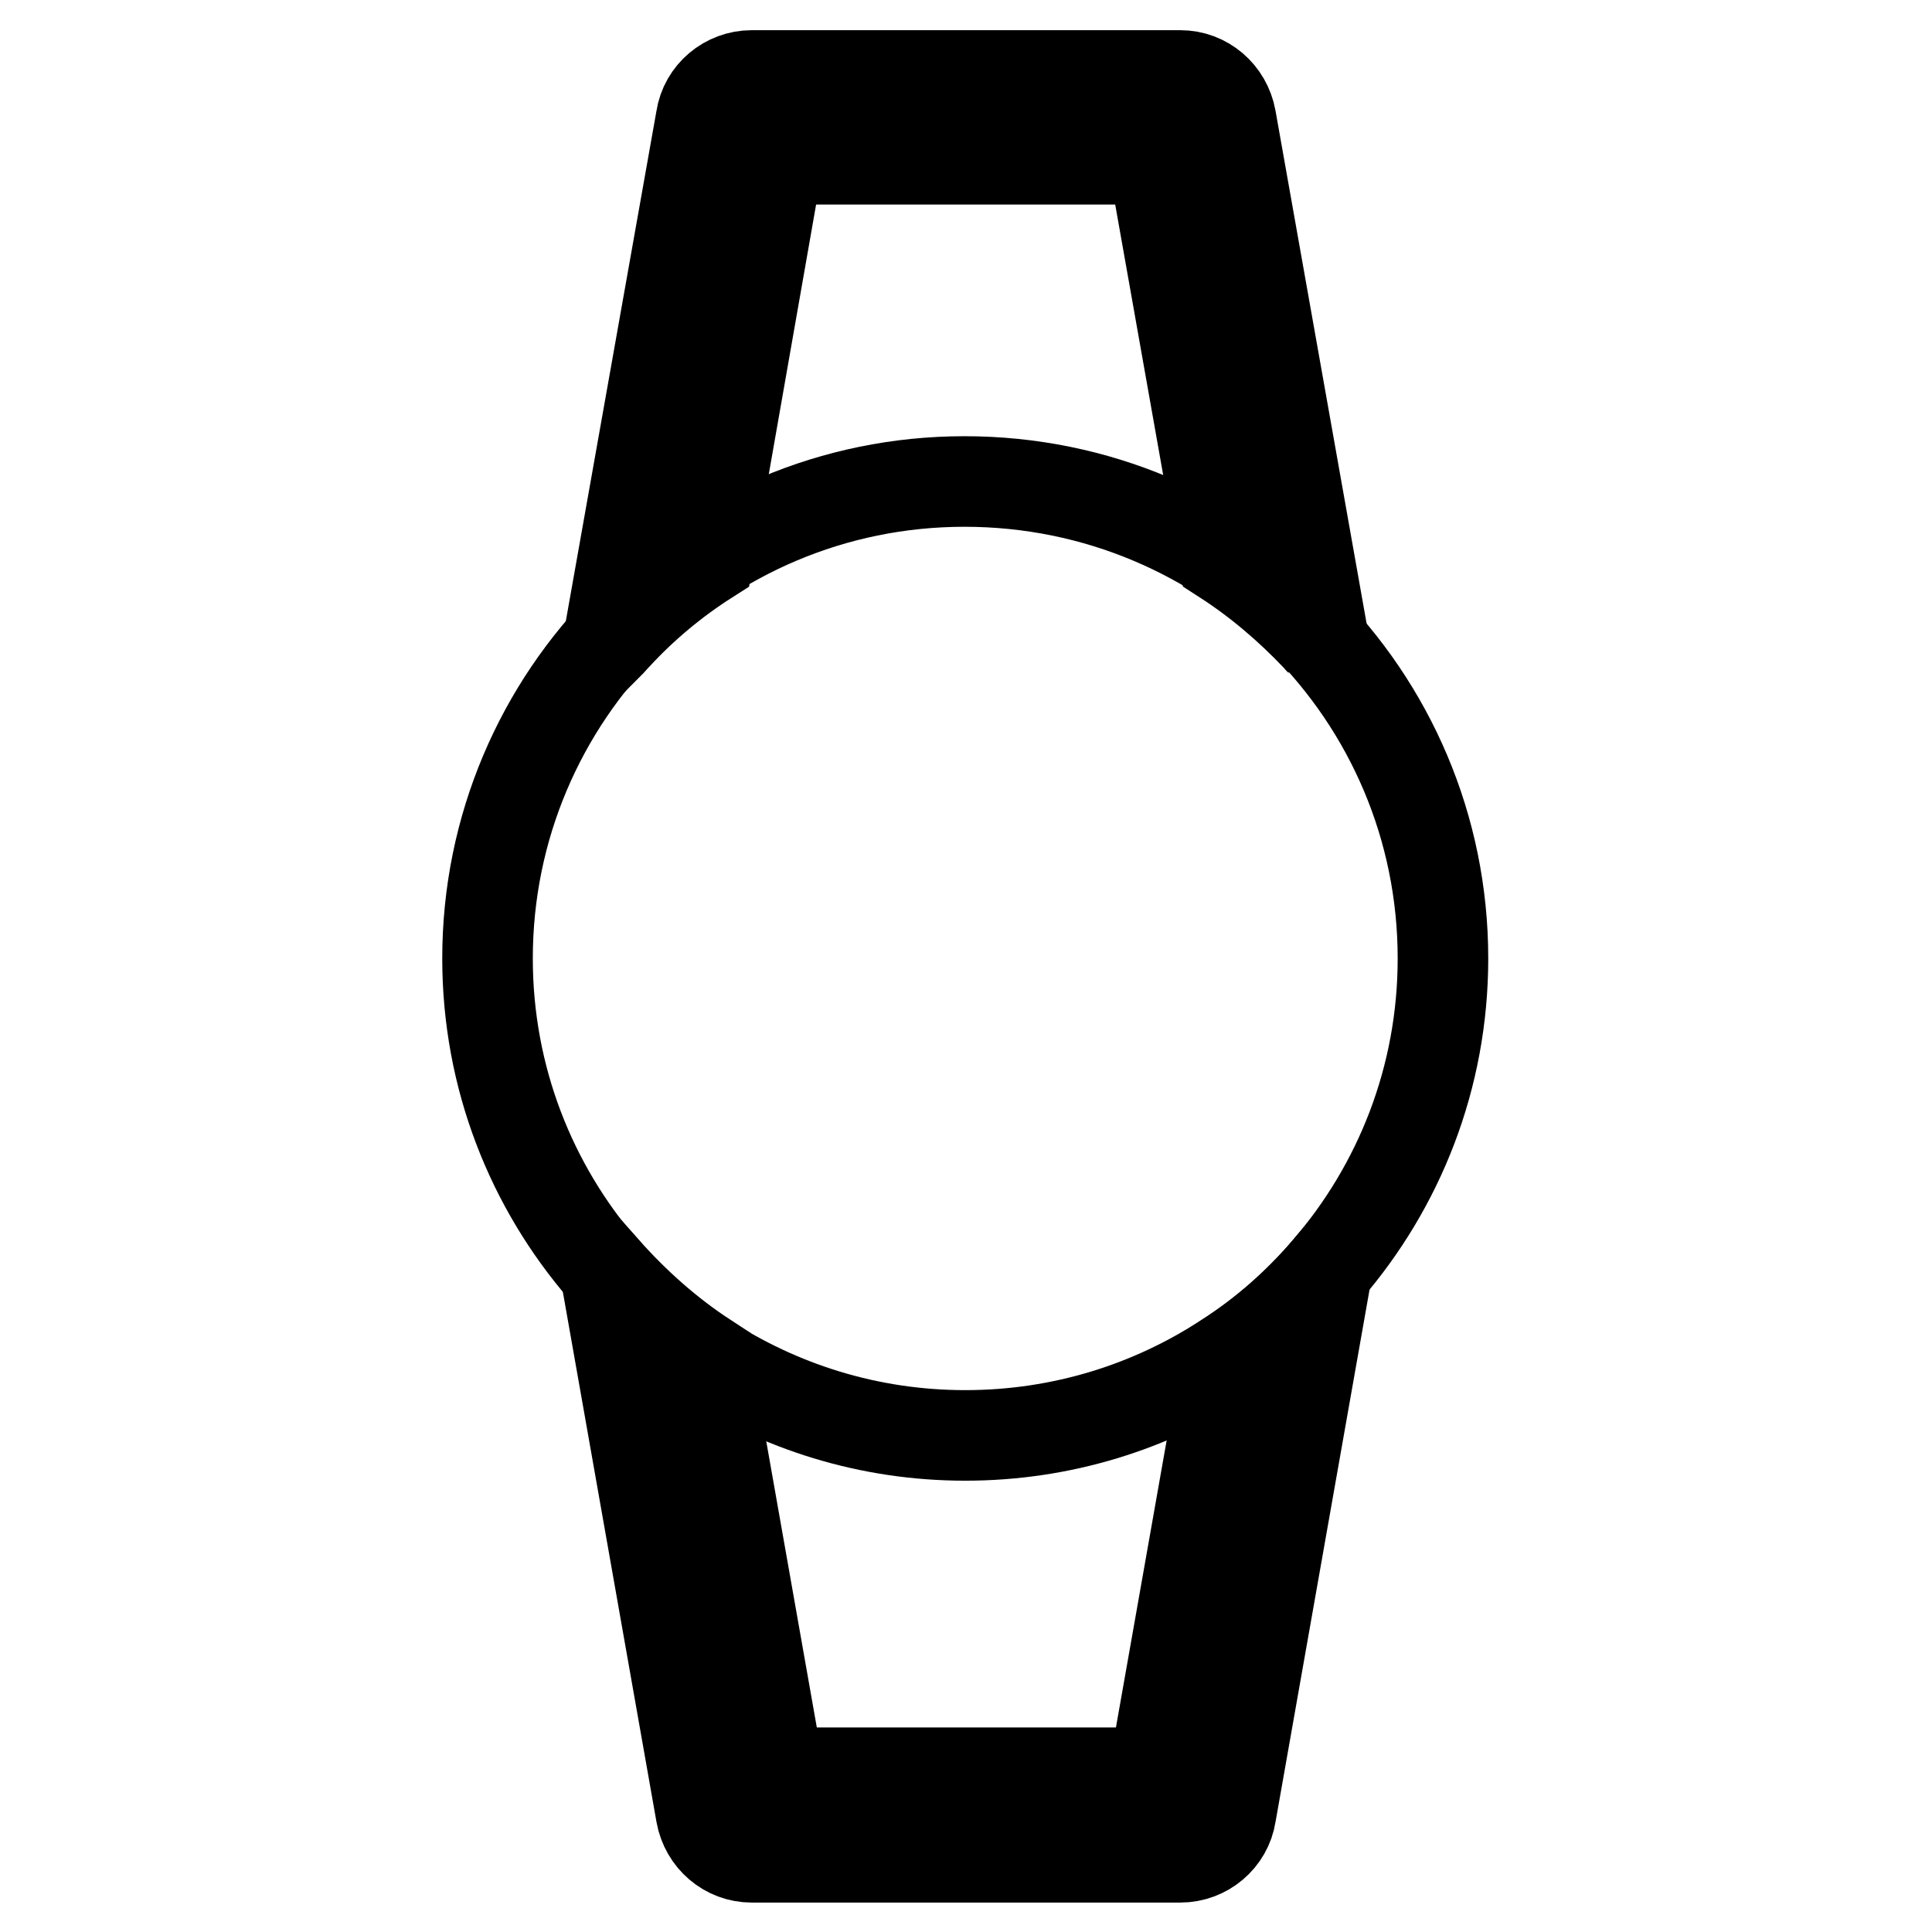 <?xml version="1.0" encoding="utf-8"?>
<!-- Svg Vector Icons : http://www.onlinewebfonts.com/icon -->
<!DOCTYPE svg PUBLIC "-//W3C//DTD SVG 1.1//EN" "http://www.w3.org/Graphics/SVG/1.1/DTD/svg11.dtd">
<svg version="1.1" xmlns="http://www.w3.org/2000/svg" xmlns:xlink="http://www.w3.org/1999/xlink" x="0px" y="0px" viewBox="0 0 256 256" enable-background="new 0 0 256 256" xml:space="preserve">
<g> <path stroke-width="12" fill-opacity="0" stroke="#000000"  d="M93.8,74.1l9.3-53h49.7l9.4,53c4.5,2.9,8.6,6.4,12.3,10.3c0.3,0.4,0.7,0.7,1,1.1l-12.4-69.8 c-0.6-3.3-3.4-5.7-6.7-5.7H99.6c-3.3,0-6.2,2.4-6.7,5.7L80.5,85.5c0.4-0.4,0.8-0.9,1.2-1.3C85.3,80.3,89.4,76.9,93.8,74.1z  M162.6,179.9l0,0.1l-9.7,54.9h-49.7l-9.7-54.9l0-0.1c-4.9-3.2-9.4-7.2-13.3-11.6l0,0.2l12.7,71.9c0.6,3.3,3.4,5.7,6.7,5.7h56.8 c3.3,0,6.2-2.4,6.7-5.7l12.7-71.9l0-0.2C172,172.8,167.5,176.7,162.6,179.9L162.6,179.9z"/> <path stroke-width="12" fill-opacity="0" stroke="#000000"  d="M191.2,127c0,15.8-5.8,30.2-15.4,41.3c-3.9,4.5-8.3,8.4-13.3,11.6c-9.9,6.5-21.8,10.3-34.6,10.3 s-24.6-3.8-34.6-10.3c-5-3.2-9.4-7.2-13.3-11.6c-9.6-11.1-15.4-25.5-15.4-41.3c0-34.9,28.3-63.2,63.2-63.2 C162.9,63.8,191.2,92.1,191.2,127z"/></g>
</svg>